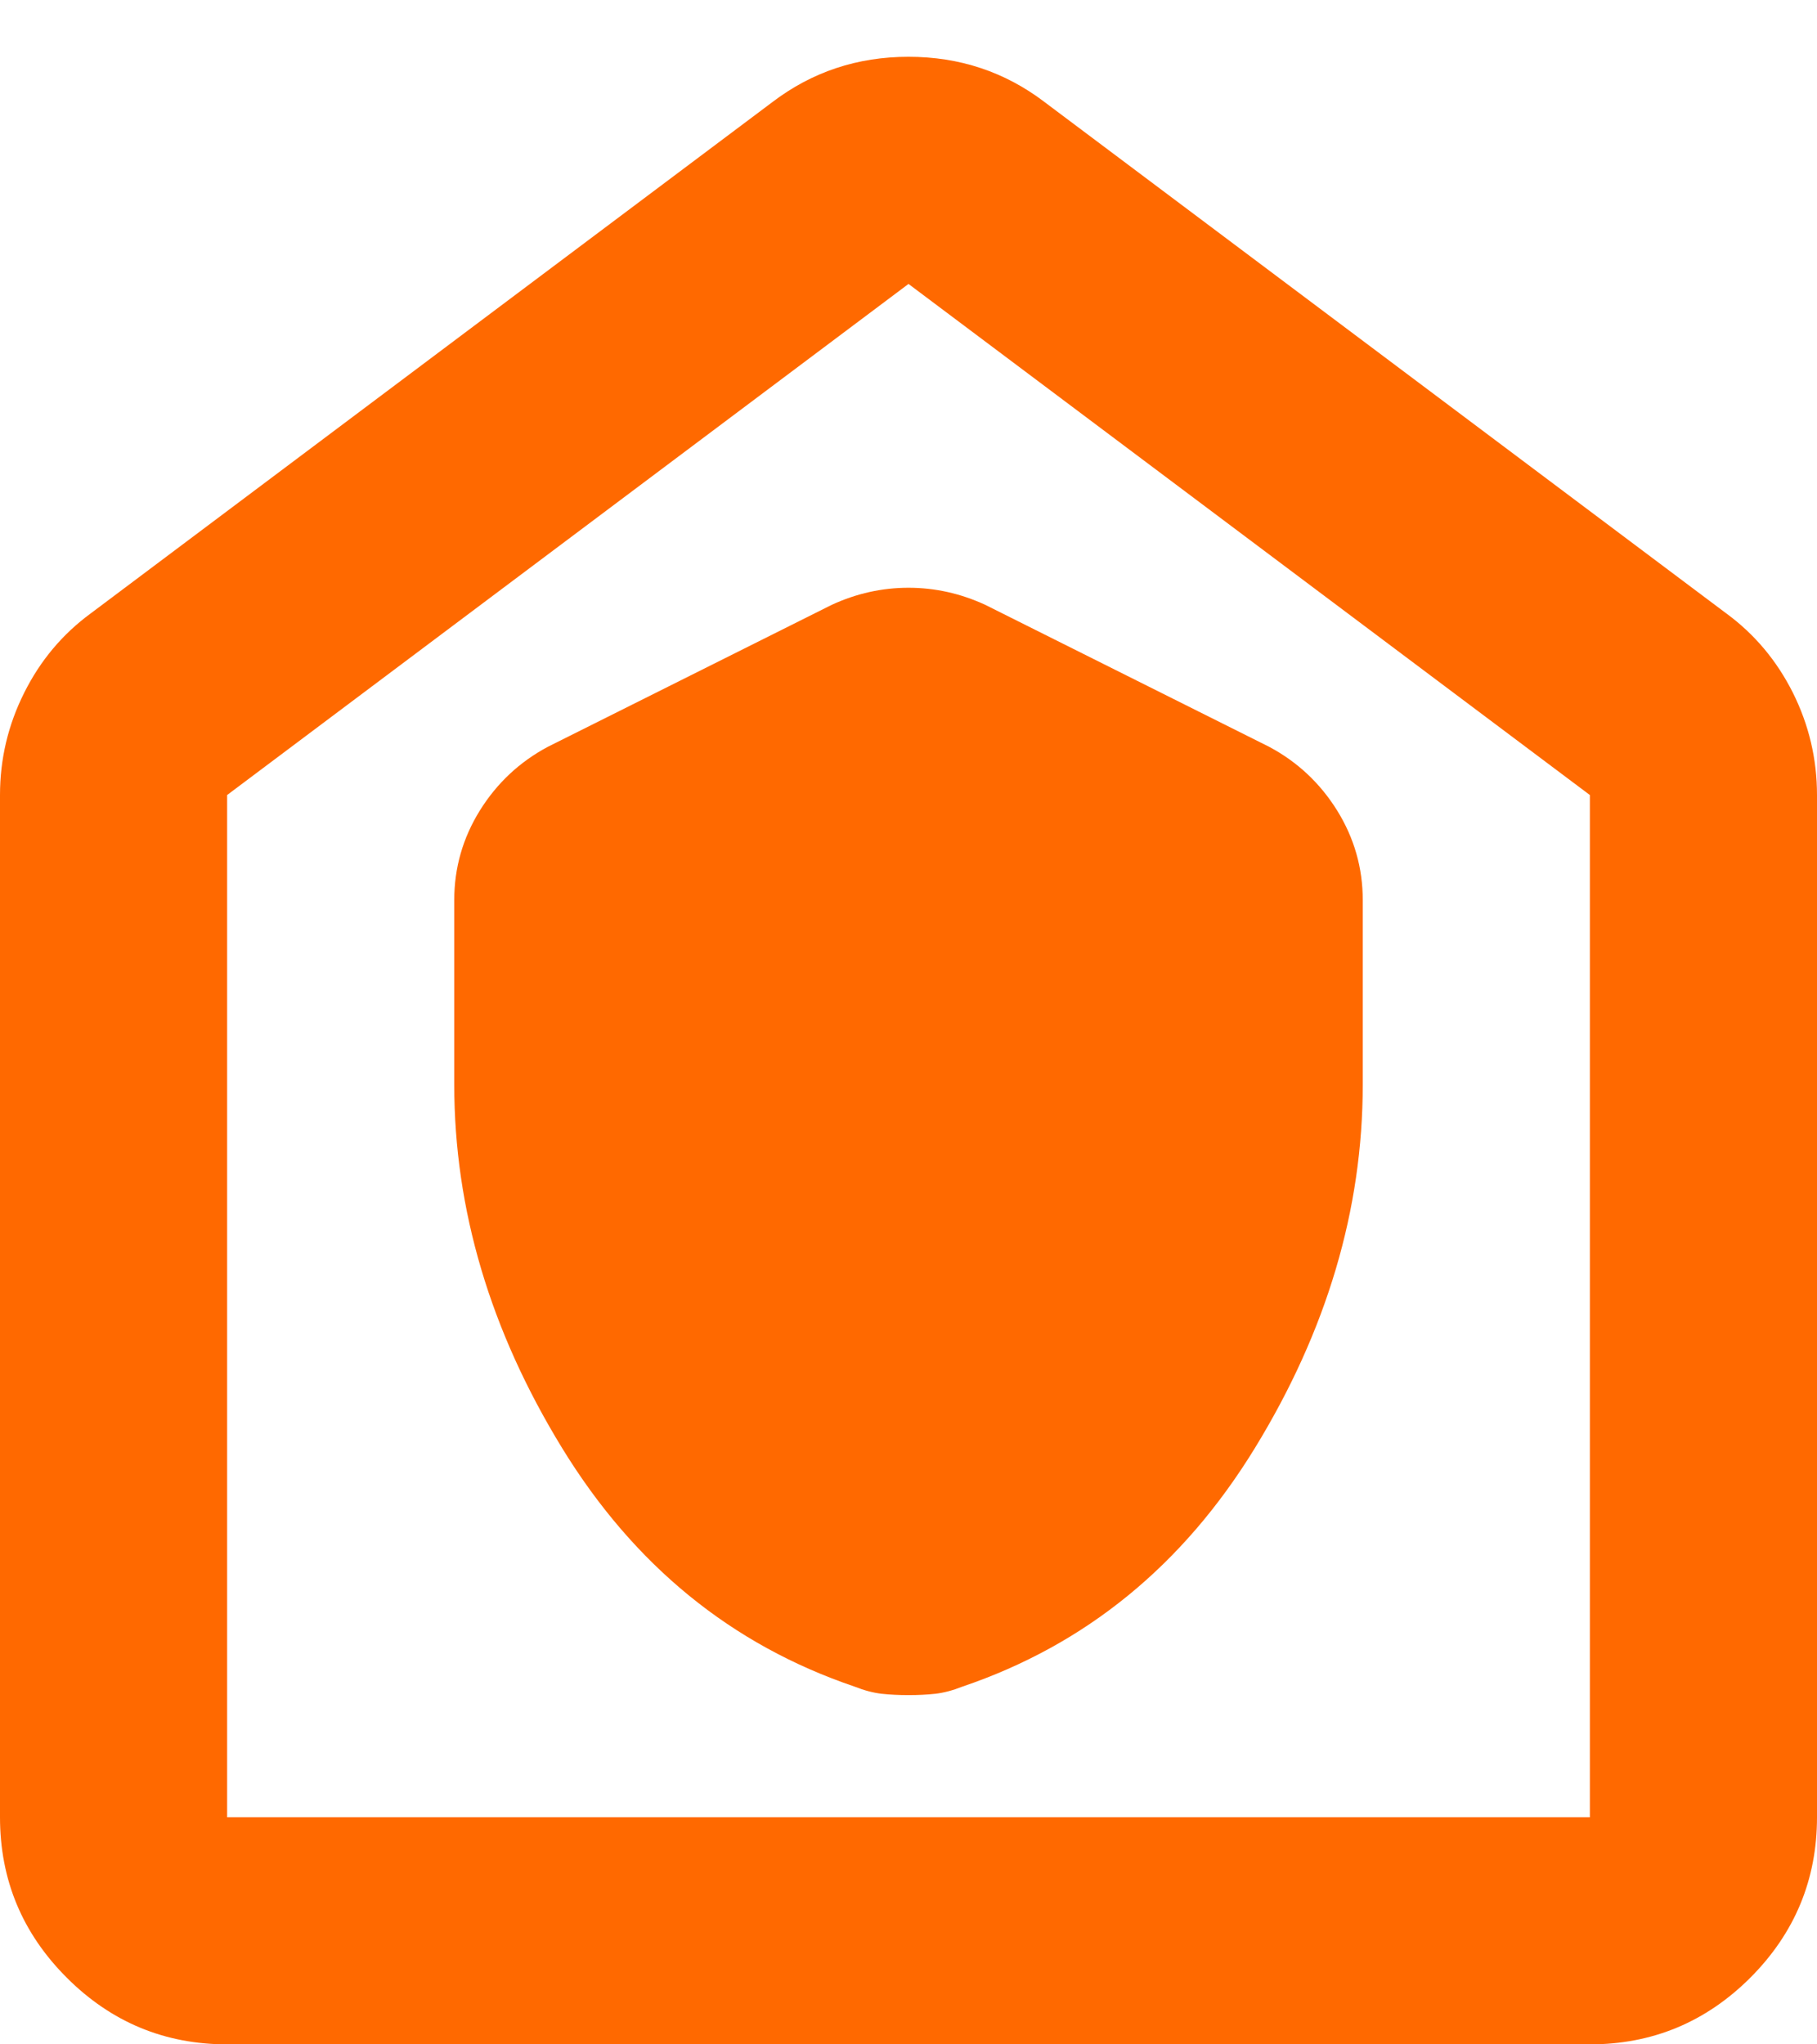 <svg width="16" height="18" viewBox="0 0 16 18" fill="none" xmlns="http://www.w3.org/2000/svg">
<path d="M4 9.55C4 10.65 4.317 11.717 4.95 12.75C5.583 13.783 6.442 14.483 7.525 14.85C7.608 14.883 7.687 14.904 7.762 14.913C7.837 14.921 7.917 14.925 8 14.925C8.083 14.925 8.163 14.921 8.238 14.913C8.313 14.904 8.392 14.883 8.475 14.85C9.558 14.483 10.417 13.783 11.05 12.75C11.683 11.717 12 10.65 12 9.55V7.925C12 7.642 11.925 7.379 11.775 7.137C11.625 6.896 11.425 6.708 11.175 6.575L8.675 5.325C8.458 5.225 8.233 5.175 8 5.175C7.767 5.175 7.542 5.225 7.325 5.325L4.825 6.575C4.575 6.708 4.375 6.896 4.225 7.137C4.075 7.379 4 7.642 4 7.925V9.55ZM2 18C1.45 18 0.979 17.804 0.588 17.413C0.196 17.021 0 16.55 0 16V7C0 6.683 0.071 6.383 0.213 6.1C0.354 5.817 0.55 5.583 0.8 5.4L6.8 0.9C7.15 0.633 7.55 0.5 8 0.5C8.45 0.5 8.85 0.633 9.2 0.9L15.2 5.4C15.45 5.583 15.646 5.817 15.788 6.1C15.929 6.383 16 6.683 16 7V16C16 16.55 15.804 17.021 15.413 17.413C15.021 17.804 14.55 18 14 18H2ZM2 16H14V7L8 2.5L2 7V16Z" fill="#FF6900"/>
</svg>

